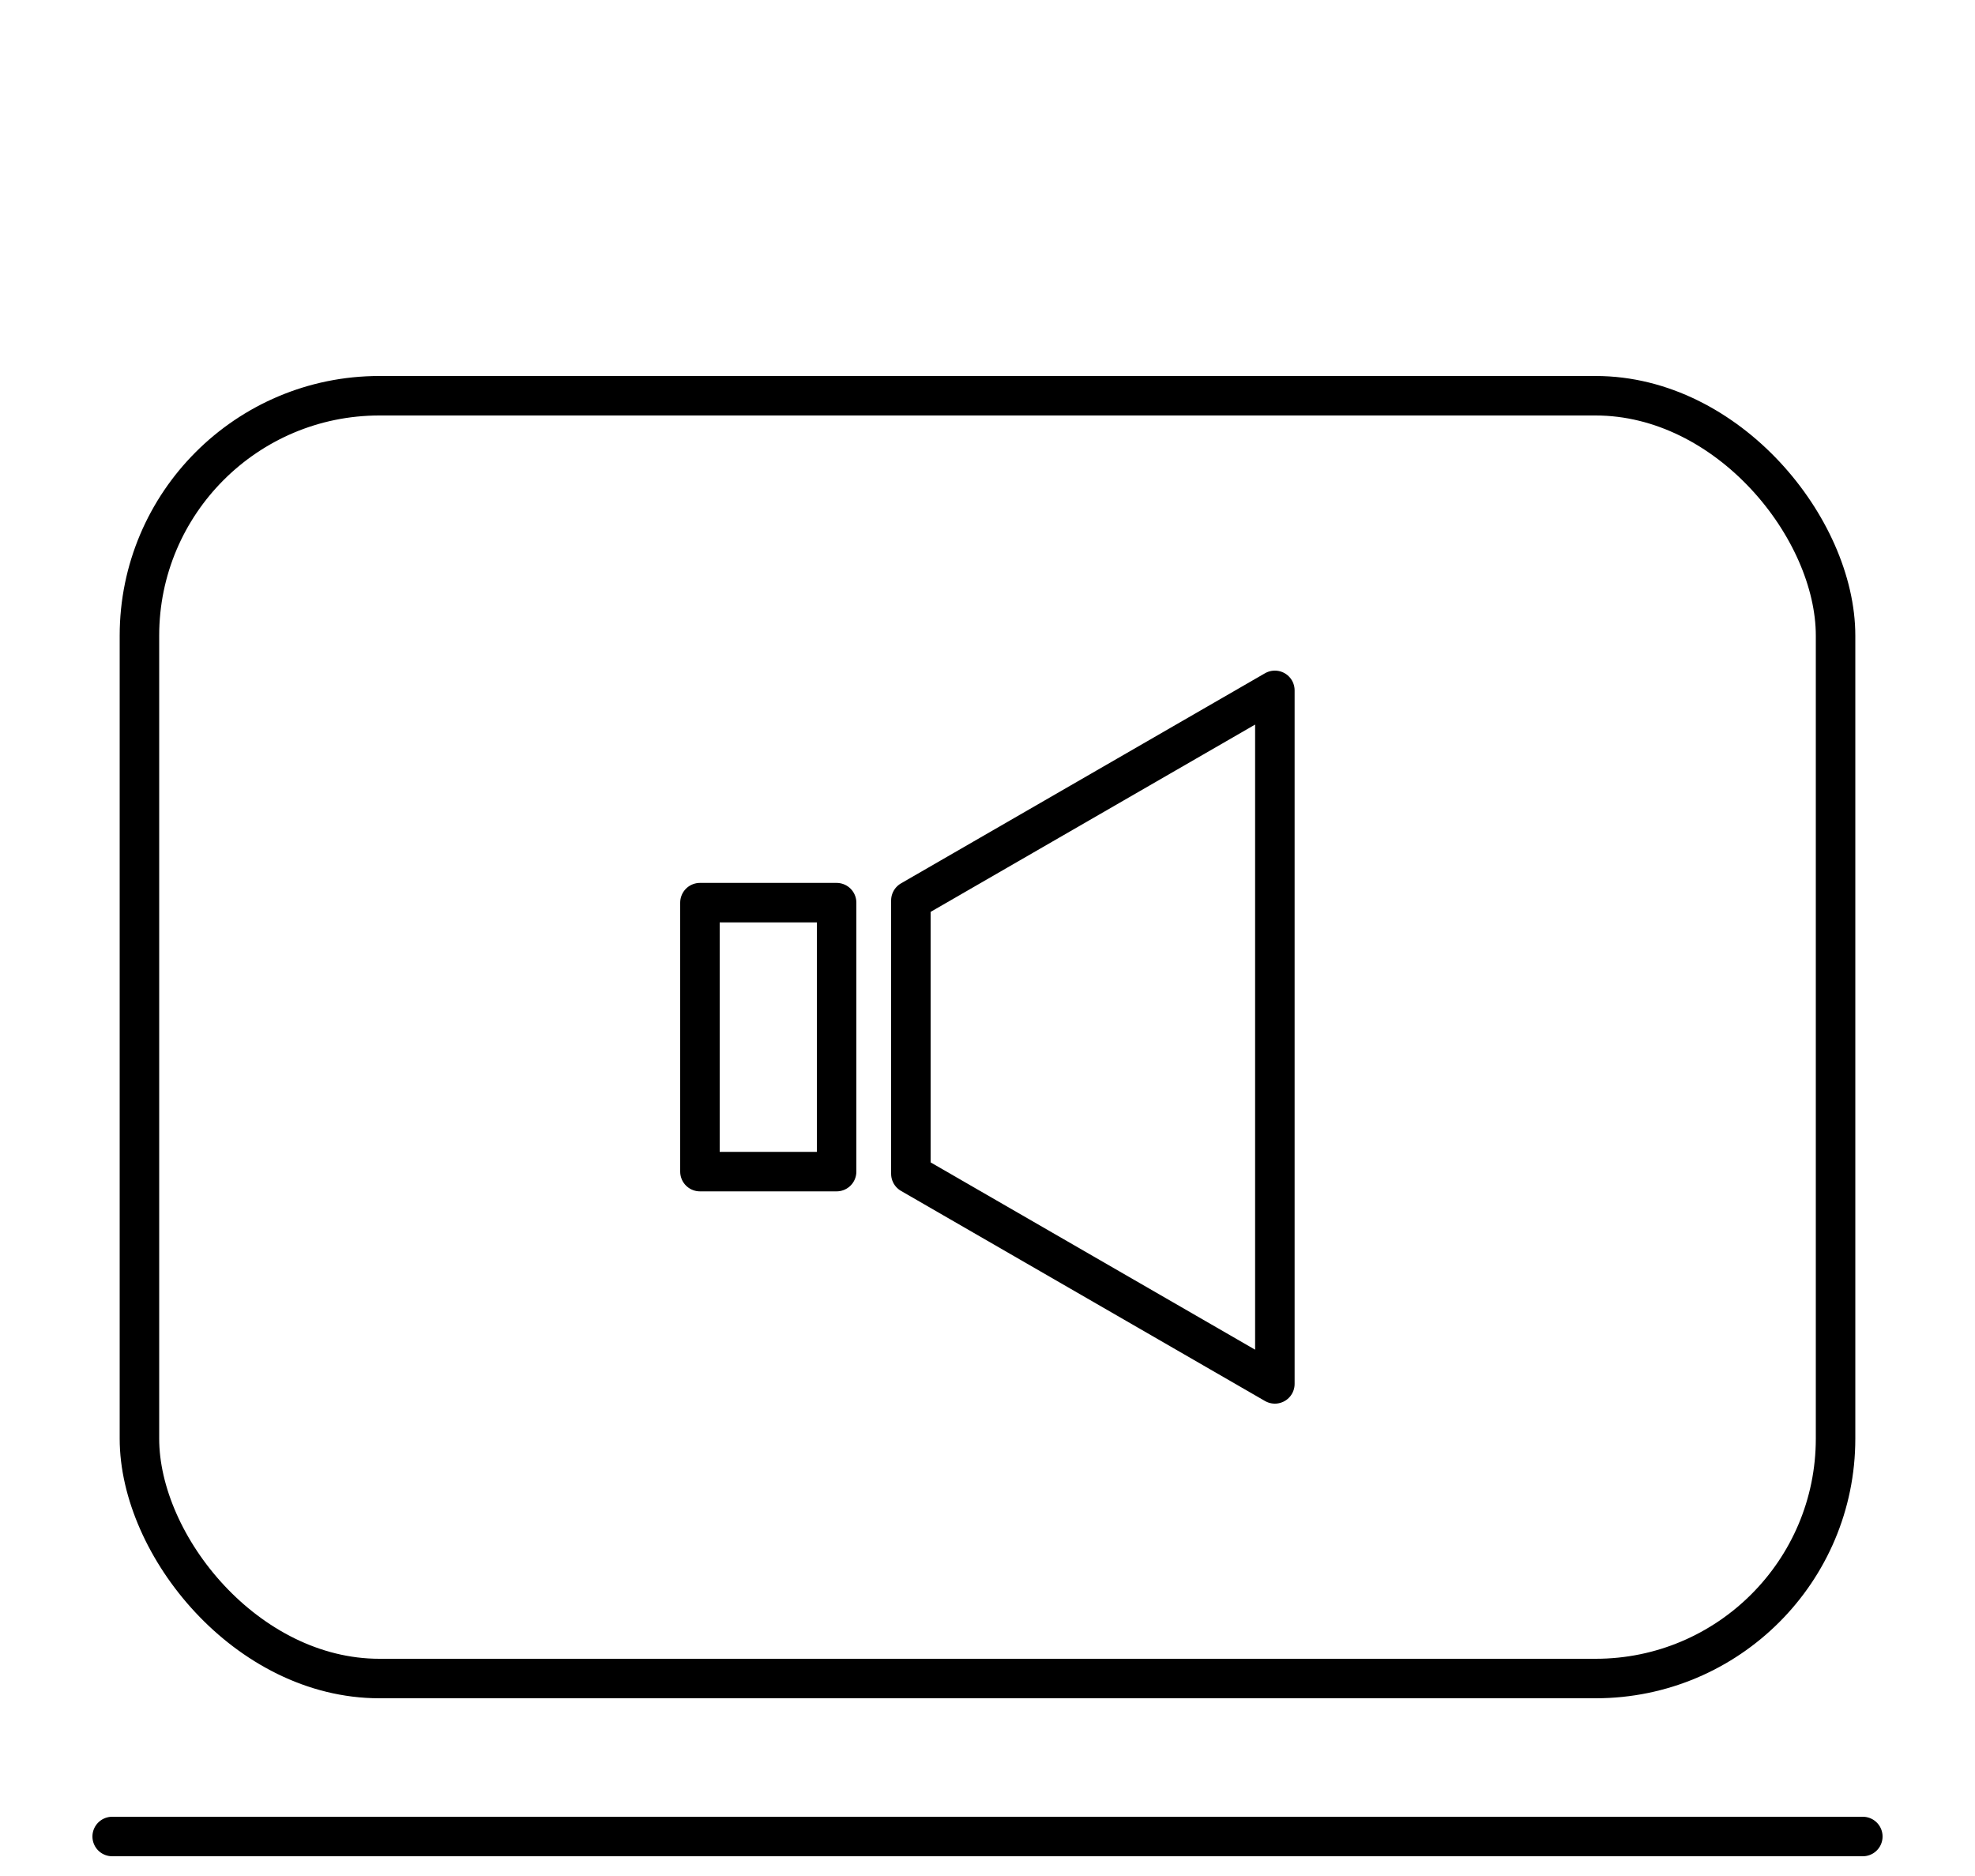 <?xml version="1.0" encoding="UTF-8"?><svg id="_レイヤー_2" xmlns="http://www.w3.org/2000/svg" viewBox="0 0 100 95"><defs><style>.cls-1,.cls-2,.cls-3{fill:none;}.cls-2{stroke-linecap:round;}.cls-2,.cls-3{stroke:#000;stroke-linejoin:round;stroke-width:2px;}</style></defs><g id="_レイヤー_2-2"><rect class="cls-1" width="100" height="95"/><path class="cls-3" d="M35.44,59.33h6.92v-13.62h-6.92v13.62Z"/><path class="cls-3" d="M46.12,45.6v13.84l18.43,10.64v-35.12l-18.43,10.64Z"/><line class="cls-2" x1="5.68" y1="93" x2="94.32" y2="93"/><rect class="cls-2" x="7.06" y="20.04" width="85.88" height="64.96" rx="12.15" ry="12.15"/></g></svg>